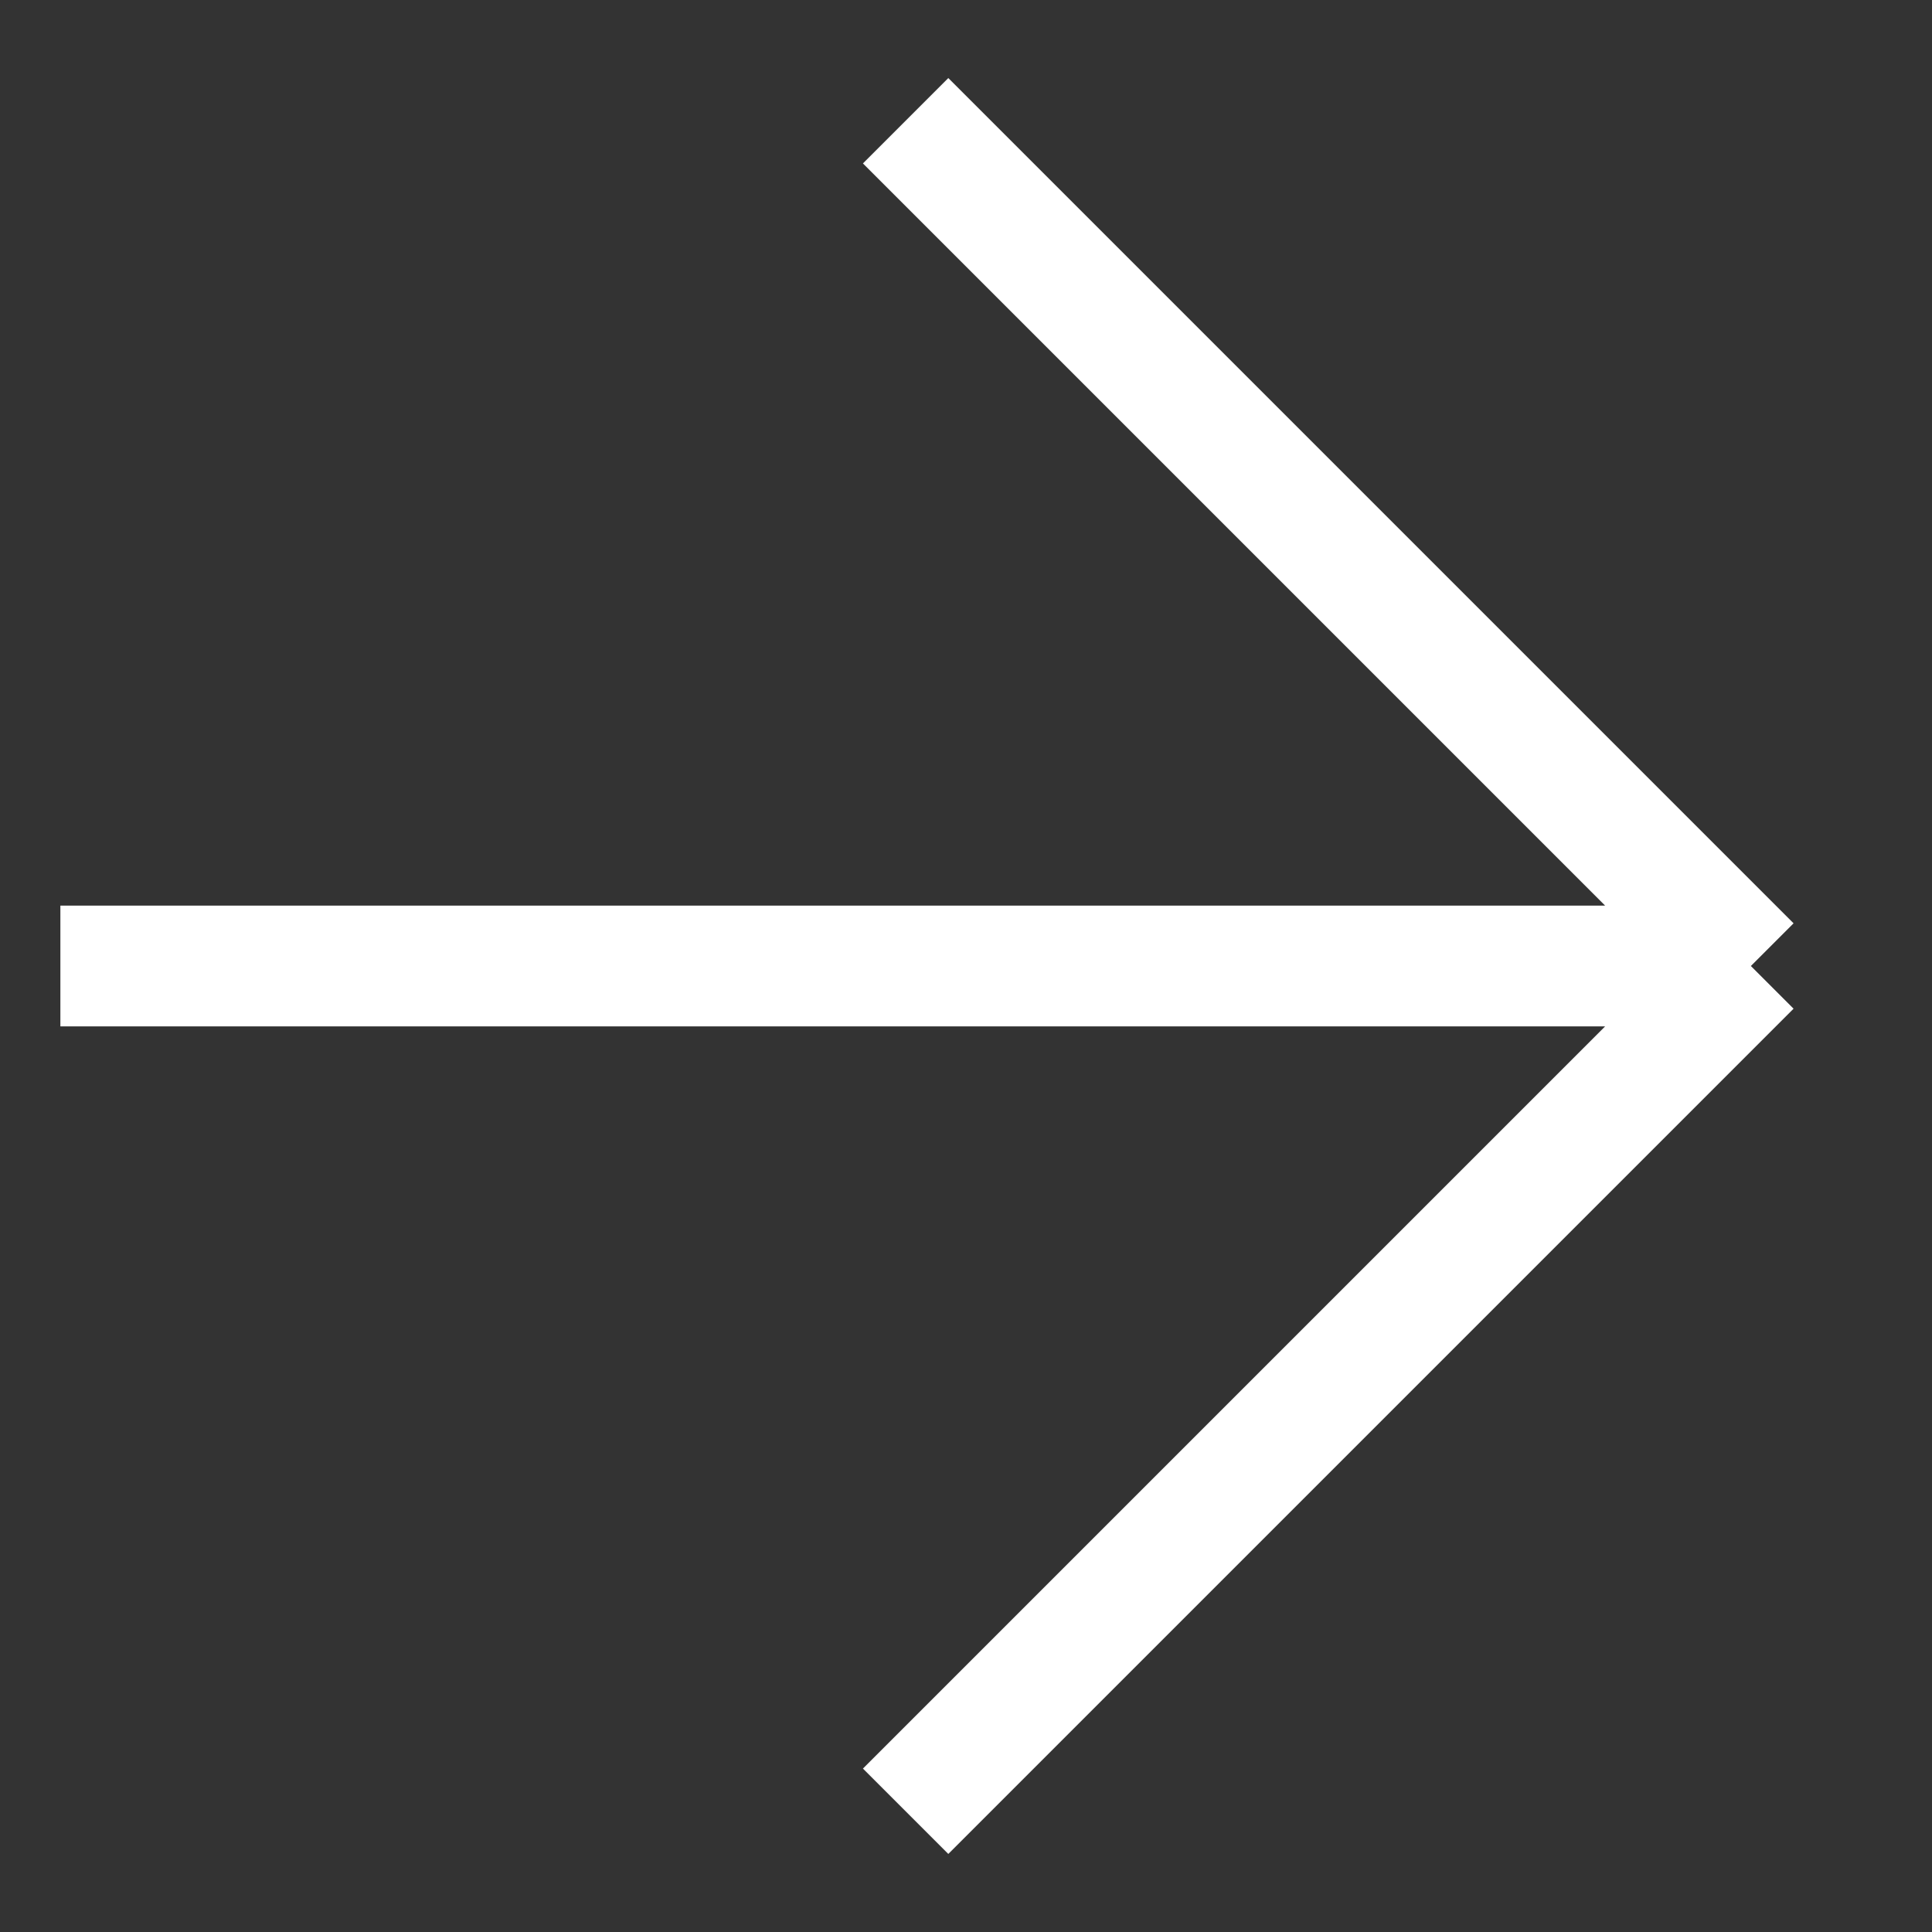 <svg width="16" height="16" viewBox="0 0 16 16" fill="none" xmlns="http://www.w3.org/2000/svg">
<rect x="0" y="0" width="16" height="16" fill="#333333" stroke="none"/>
<path d="M0.5 8H14.5M14.5 8L7.5 1M14.5 8L7.5 15" stroke="white"/>
</svg>
